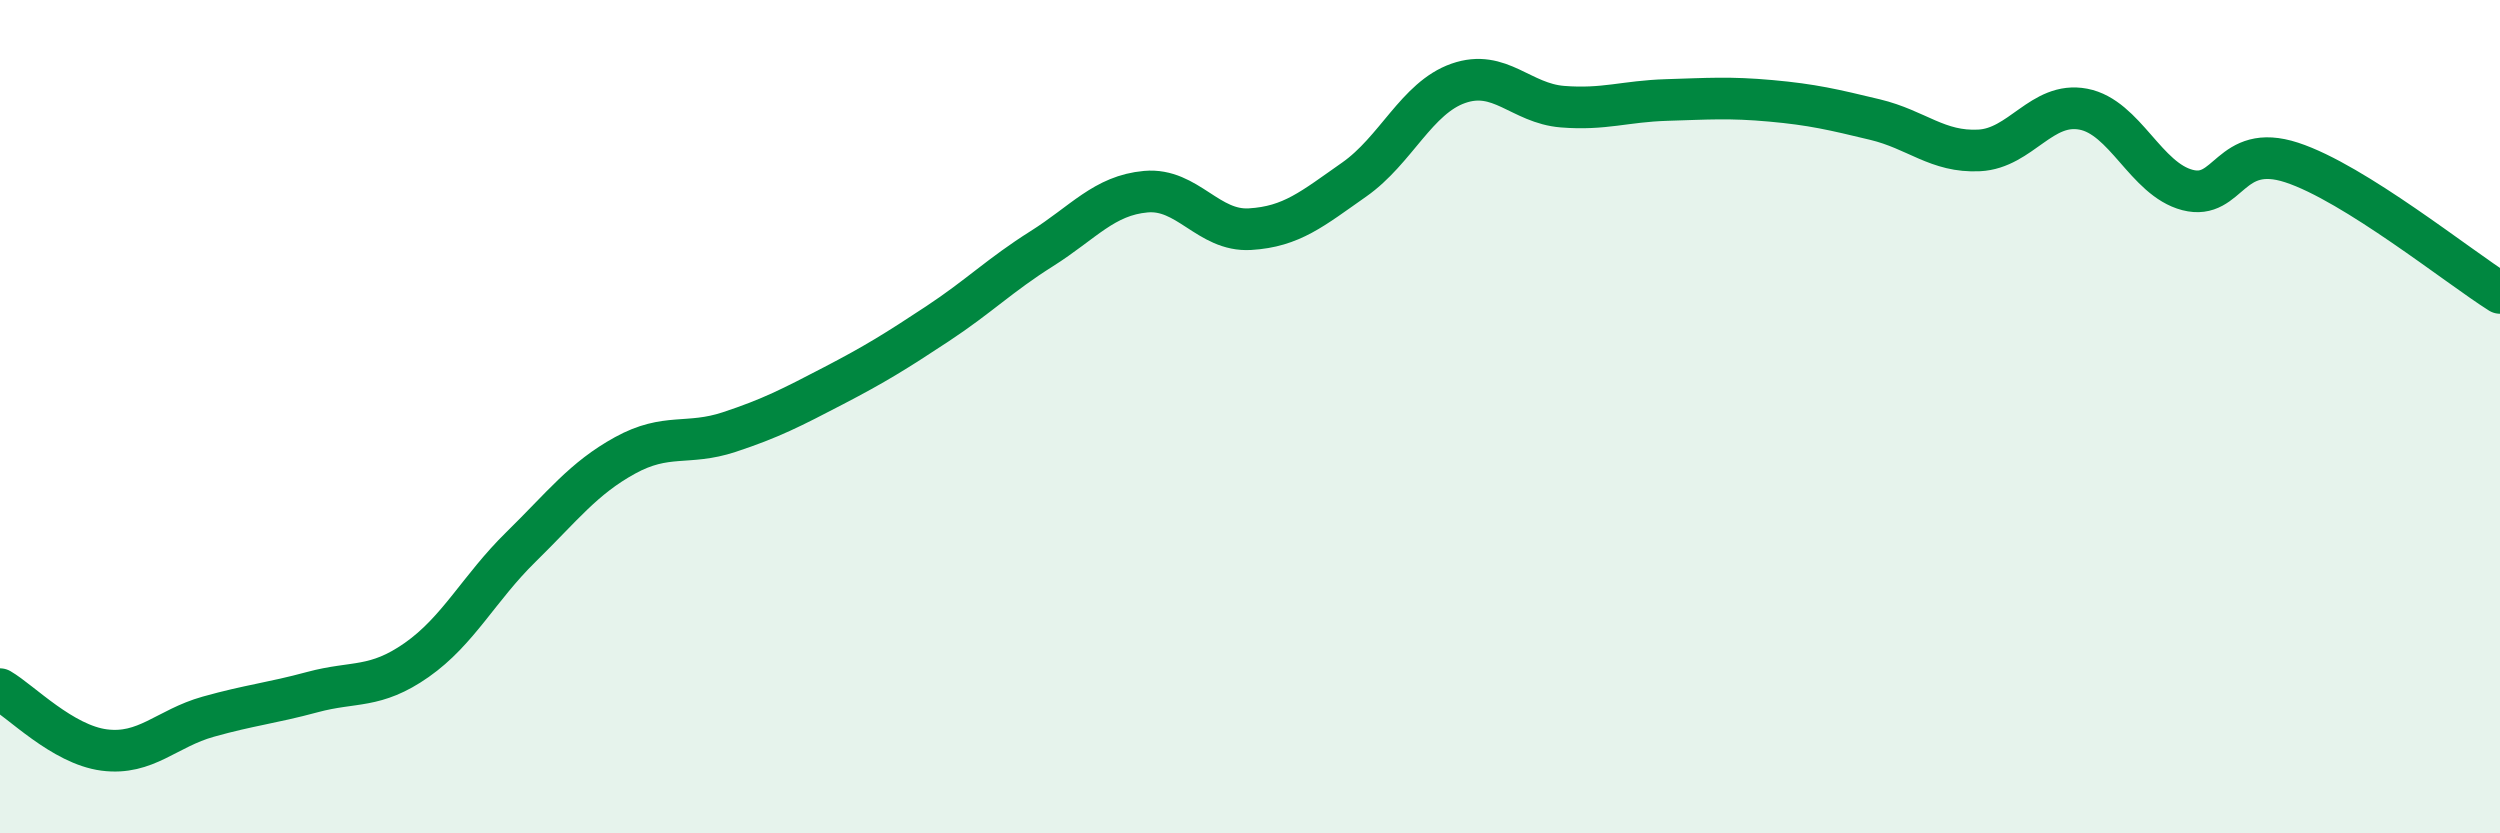 
    <svg width="60" height="20" viewBox="0 0 60 20" xmlns="http://www.w3.org/2000/svg">
      <path
        d="M 0,16.54 C 0.5,16.83 1.5,17.87 2.5,18 C 3.5,18.13 4,17.48 5,17.2 C 6,16.92 6.5,16.88 7.5,16.61 C 8.5,16.34 9,16.54 10,15.84 C 11,15.14 11.5,14.11 12.5,13.13 C 13.5,12.15 14,11.48 15,10.93 C 16,10.38 16.5,10.7 17.5,10.37 C 18.5,10.04 19,9.78 20,9.26 C 21,8.74 21.5,8.43 22.5,7.77 C 23.5,7.11 24,6.6 25,5.97 C 26,5.34 26.5,4.69 27.5,4.6 C 28.5,4.51 29,5.56 30,5.5 C 31,5.44 31.5,5.01 32.5,4.31 C 33.5,3.61 34,2.35 35,2 C 36,1.65 36.5,2.48 37.5,2.56 C 38.5,2.64 39,2.43 40,2.4 C 41,2.37 41.5,2.33 42.5,2.42 C 43.5,2.51 44,2.63 45,2.87 C 46,3.11 46.5,3.66 47.5,3.61 C 48.5,3.56 49,2.43 50,2.62 C 51,2.81 51.5,4.3 52.5,4.56 C 53.5,4.82 53.5,3.41 55,3.9 C 56.5,4.39 59,6.4 60,7.03L60 20L0 20Z"
        fill="#008740"
        opacity="0.1"
        stroke-linecap="round"
        stroke-linejoin="round"
      />
      <path
        d="M 0,16.54 C 0.5,16.83 1.5,17.87 2.5,18 C 3.5,18.13 4,17.48 5,17.2 C 6,16.92 6.5,16.88 7.5,16.61 C 8.5,16.34 9,16.54 10,15.84 C 11,15.14 11.5,14.11 12.5,13.13 C 13.5,12.15 14,11.48 15,10.93 C 16,10.38 16.5,10.7 17.5,10.37 C 18.5,10.04 19,9.78 20,9.26 C 21,8.74 21.5,8.43 22.5,7.77 C 23.5,7.11 24,6.6 25,5.97 C 26,5.34 26.5,4.69 27.5,4.6 C 28.5,4.51 29,5.56 30,5.5 C 31,5.44 31.5,5.01 32.5,4.31 C 33.5,3.61 34,2.35 35,2 C 36,1.65 36.5,2.48 37.5,2.56 C 38.5,2.64 39,2.43 40,2.4 C 41,2.37 41.5,2.33 42.5,2.42 C 43.5,2.51 44,2.63 45,2.87 C 46,3.11 46.5,3.66 47.5,3.61 C 48.5,3.56 49,2.43 50,2.62 C 51,2.81 51.5,4.3 52.5,4.56 C 53.5,4.82 53.5,3.41 55,3.9 C 56.5,4.39 59,6.4 60,7.03"
        stroke="#008740"
        stroke-width="1"
        fill="none"
        stroke-linecap="round"
        stroke-linejoin="round"
      />
    </svg>
  